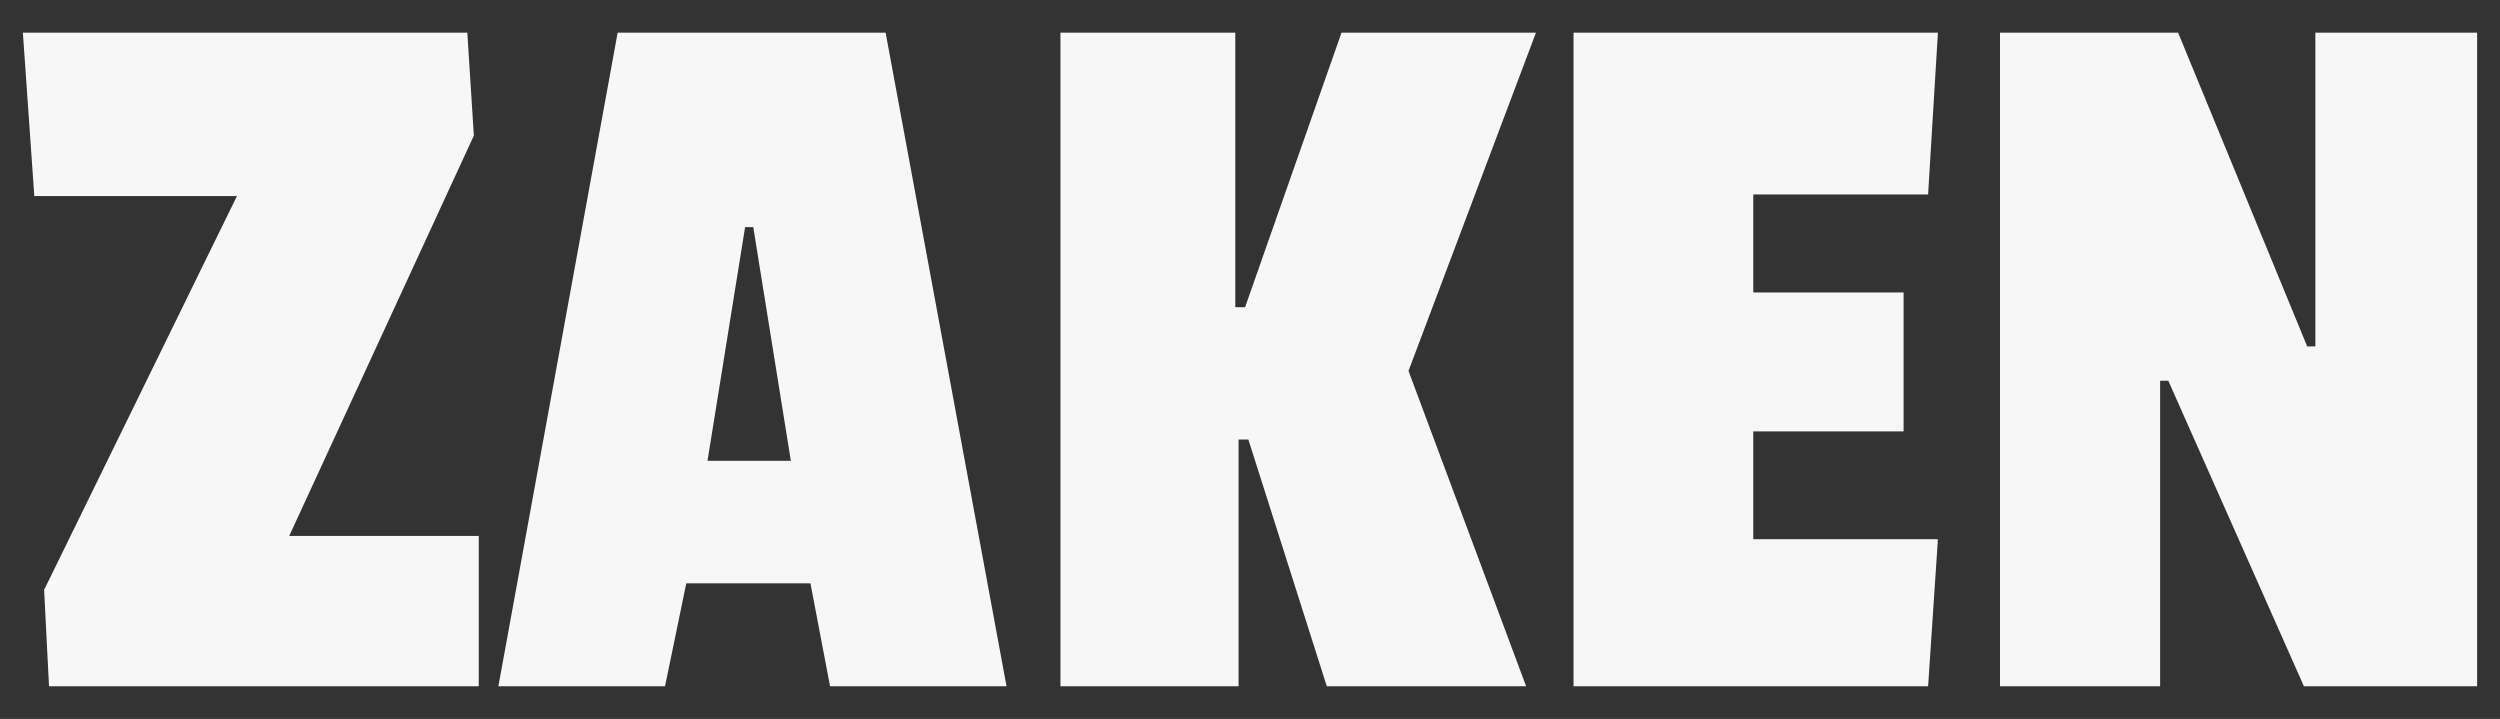 <?xml version="1.0" encoding="utf-8"?>
<!-- Generator: Adobe Illustrator 24.0.1, SVG Export Plug-In . SVG Version: 6.00 Build 0)  -->
<svg version="1.1" id="Layer_1" xmlns="http://www.w3.org/2000/svg" xmlns:xlink="http://www.w3.org/1999/xlink" x="0px" y="0px"
	 viewBox="0 0 153 44" style="enable-background:new 0 0 153 44;" xml:space="preserve">
<rect x="0" y="0" width="153" height="44" fill="#333333" stroke="none"/>
<style type="text/css">
	.st0{fill:#F7F7F7;}
</style>
<g>
	<path class="st0" d="M29.3,42H3l-0.3-5.9L14.5,12H2.1L1.4,2h27.2L29,8.3L17.7,32.8h11.6V42z"/>
	<path class="st0" d="M61.6,42H50.8l-1.2-6.3H42L40.7,42H30.5L37.8,2h16.4L61.6,42z M48.4,28.2l-2.3-14.3h-0.5l-2.3,14.3H48.4z"/>
	<path class="st0" d="M93.4,42H81.2l-4.8-15.1h-0.6V42H64.9V2h10.7v16.8h0.6L82.1,2H94l-7.8,20.7L93.4,42z"/>
	<path class="st0" d="M118,42H96.3V2h22.3l-0.6,9.9h-10.7v6h9.2v8.5h-9.2V33h11.3L118,42z"/>
	<path class="st0" d="M151.6,42H141l-8.3-18.7h-0.5V42h-9.8V2h10.9l7.9,19.2h0.5V2h9.9V42z"/>
</g>
</svg>
